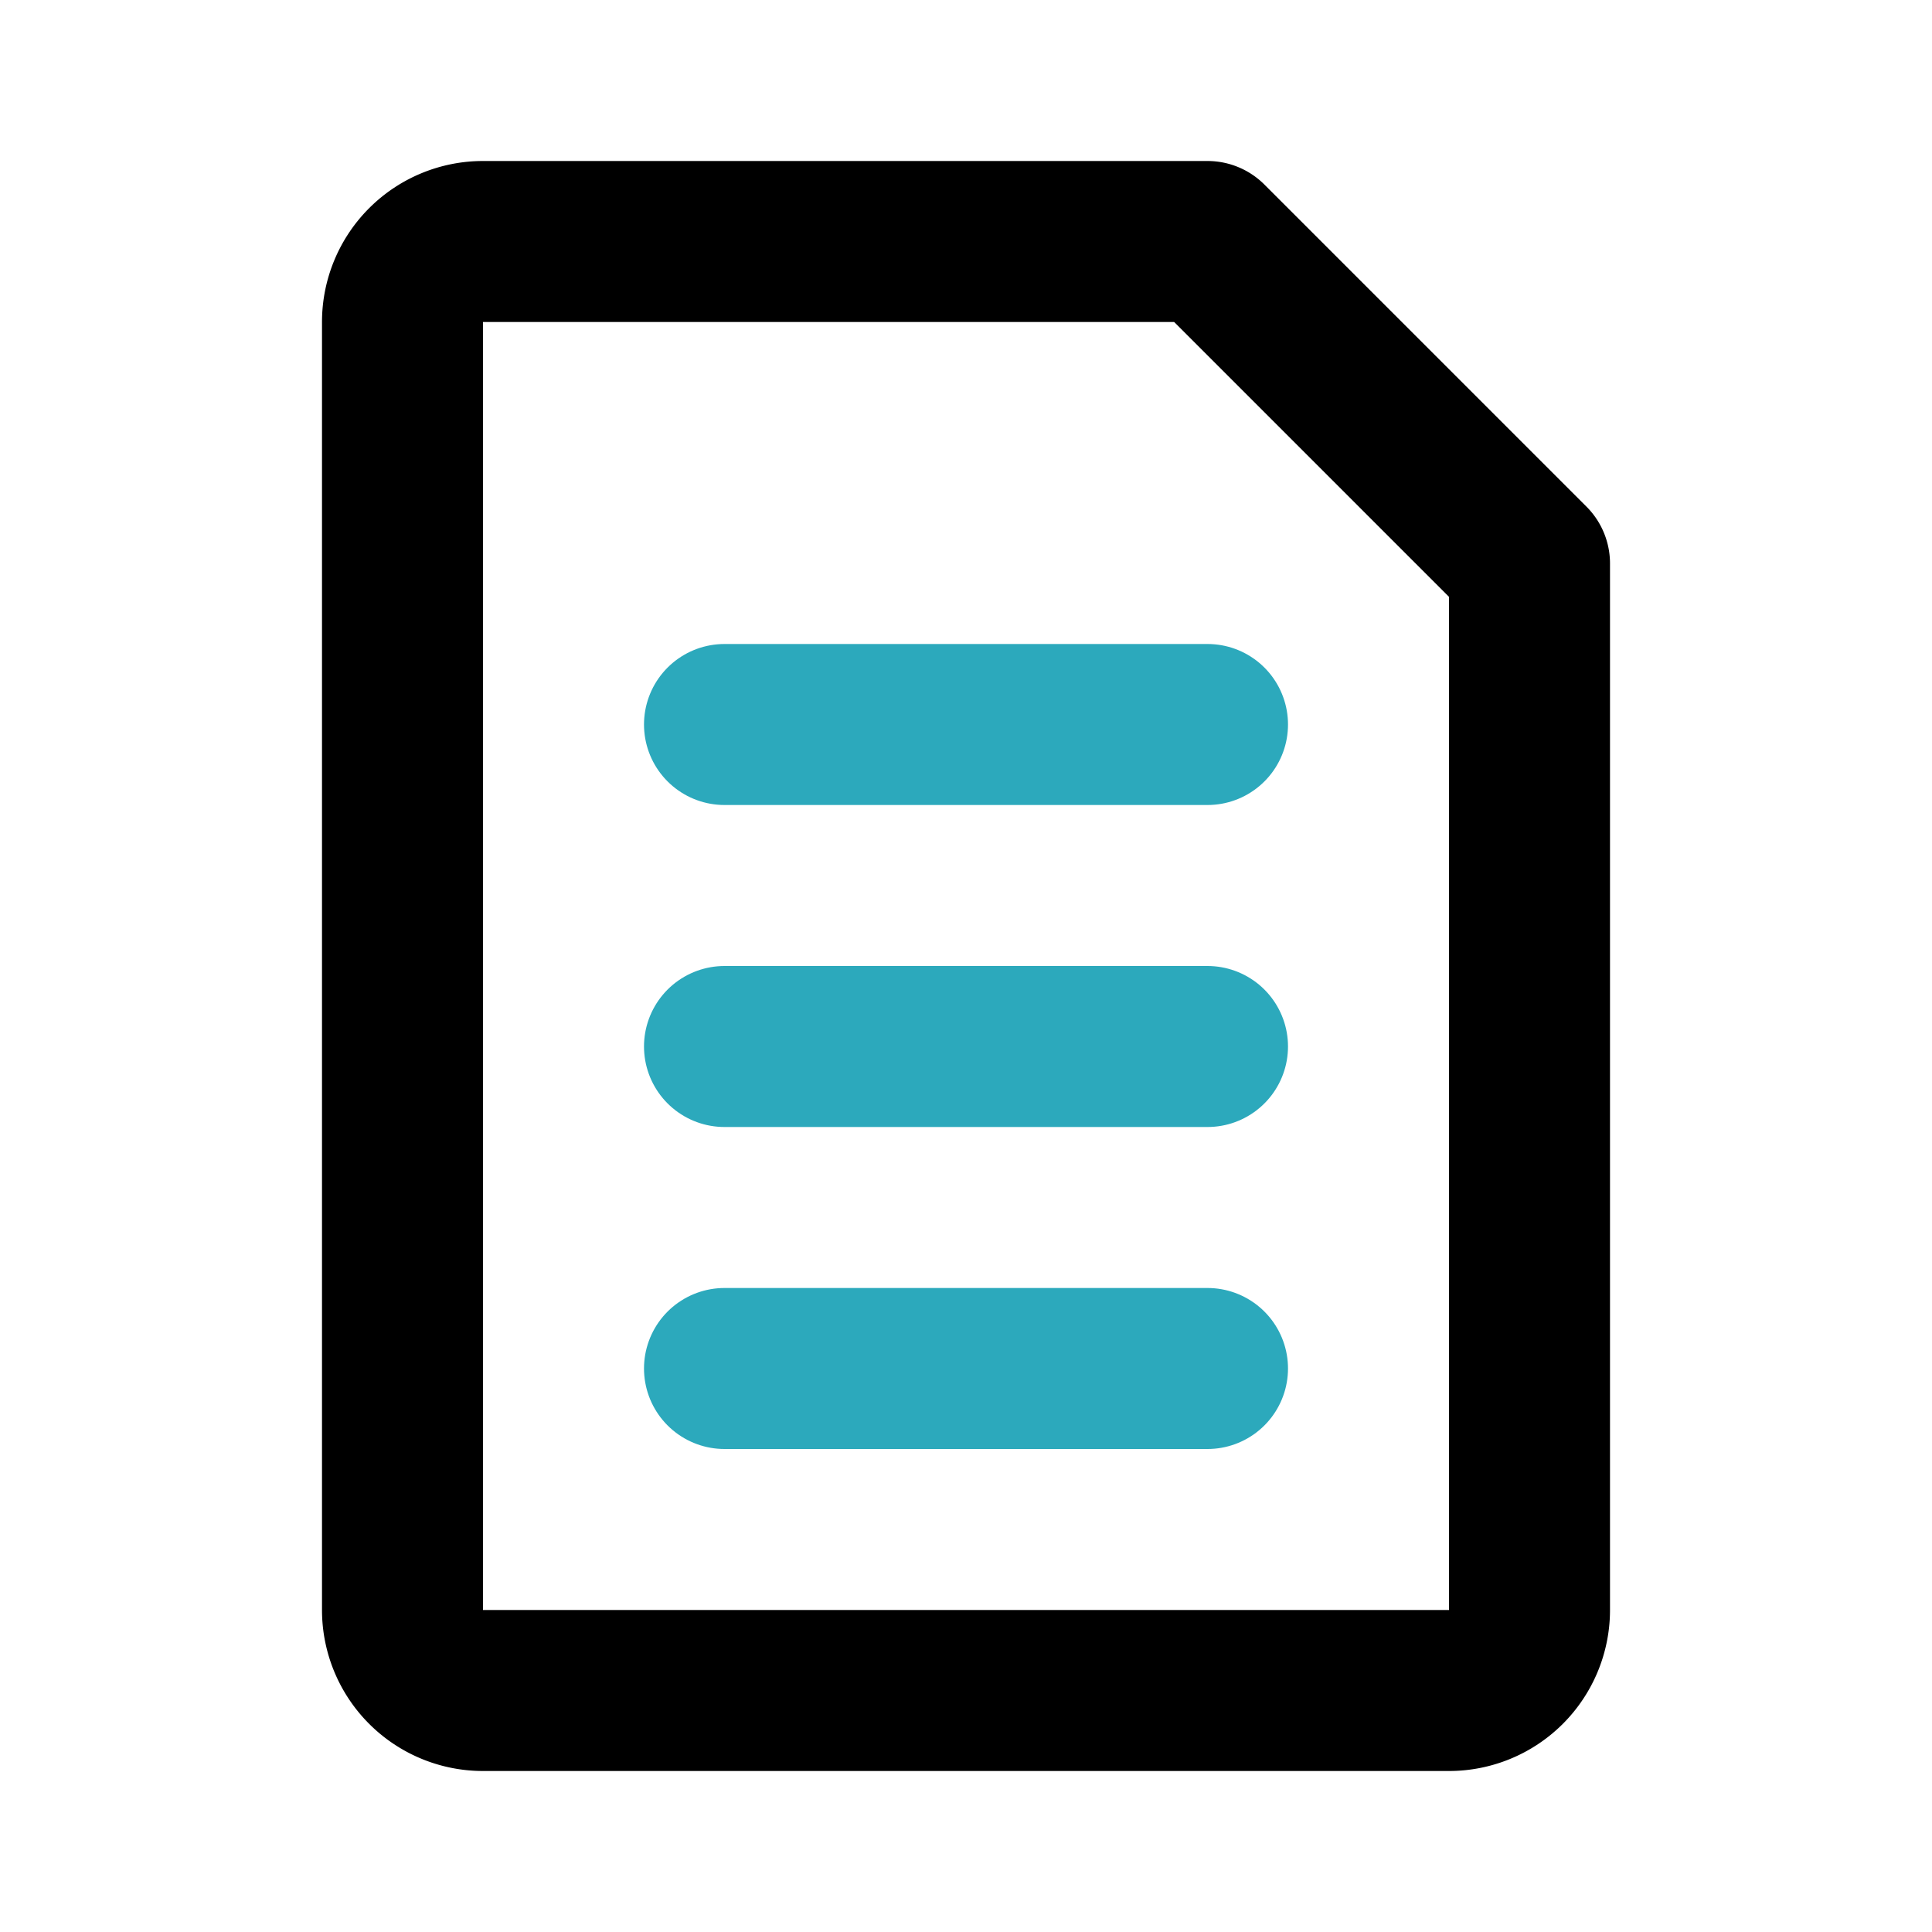<?xml version="1.0" encoding="utf-8"?>
<svg fill="#000000" width="800px" height="800px" viewBox="0 0 24 24" id="file-7" data-name="Line Color" xmlns="http://www.w3.org/2000/svg" class="icon line-color"><path id="secondary" d="M15,17H9m0-4h6M9,9h6" style="fill: none; stroke: rgb(44, 169, 188); stroke-linecap: round; stroke-linejoin: round; stroke-width: 2;"></path><path id="primary" d="M6,21a1,1,0,0,1-1-1V4A1,1,0,0,1,6,3h9l4,4V20a1,1,0,0,1-1,1Z" style="fill: none; stroke: rgb(0, 0, 0); stroke-linecap: round; stroke-linejoin: round; stroke-width: 2;"></path></svg>